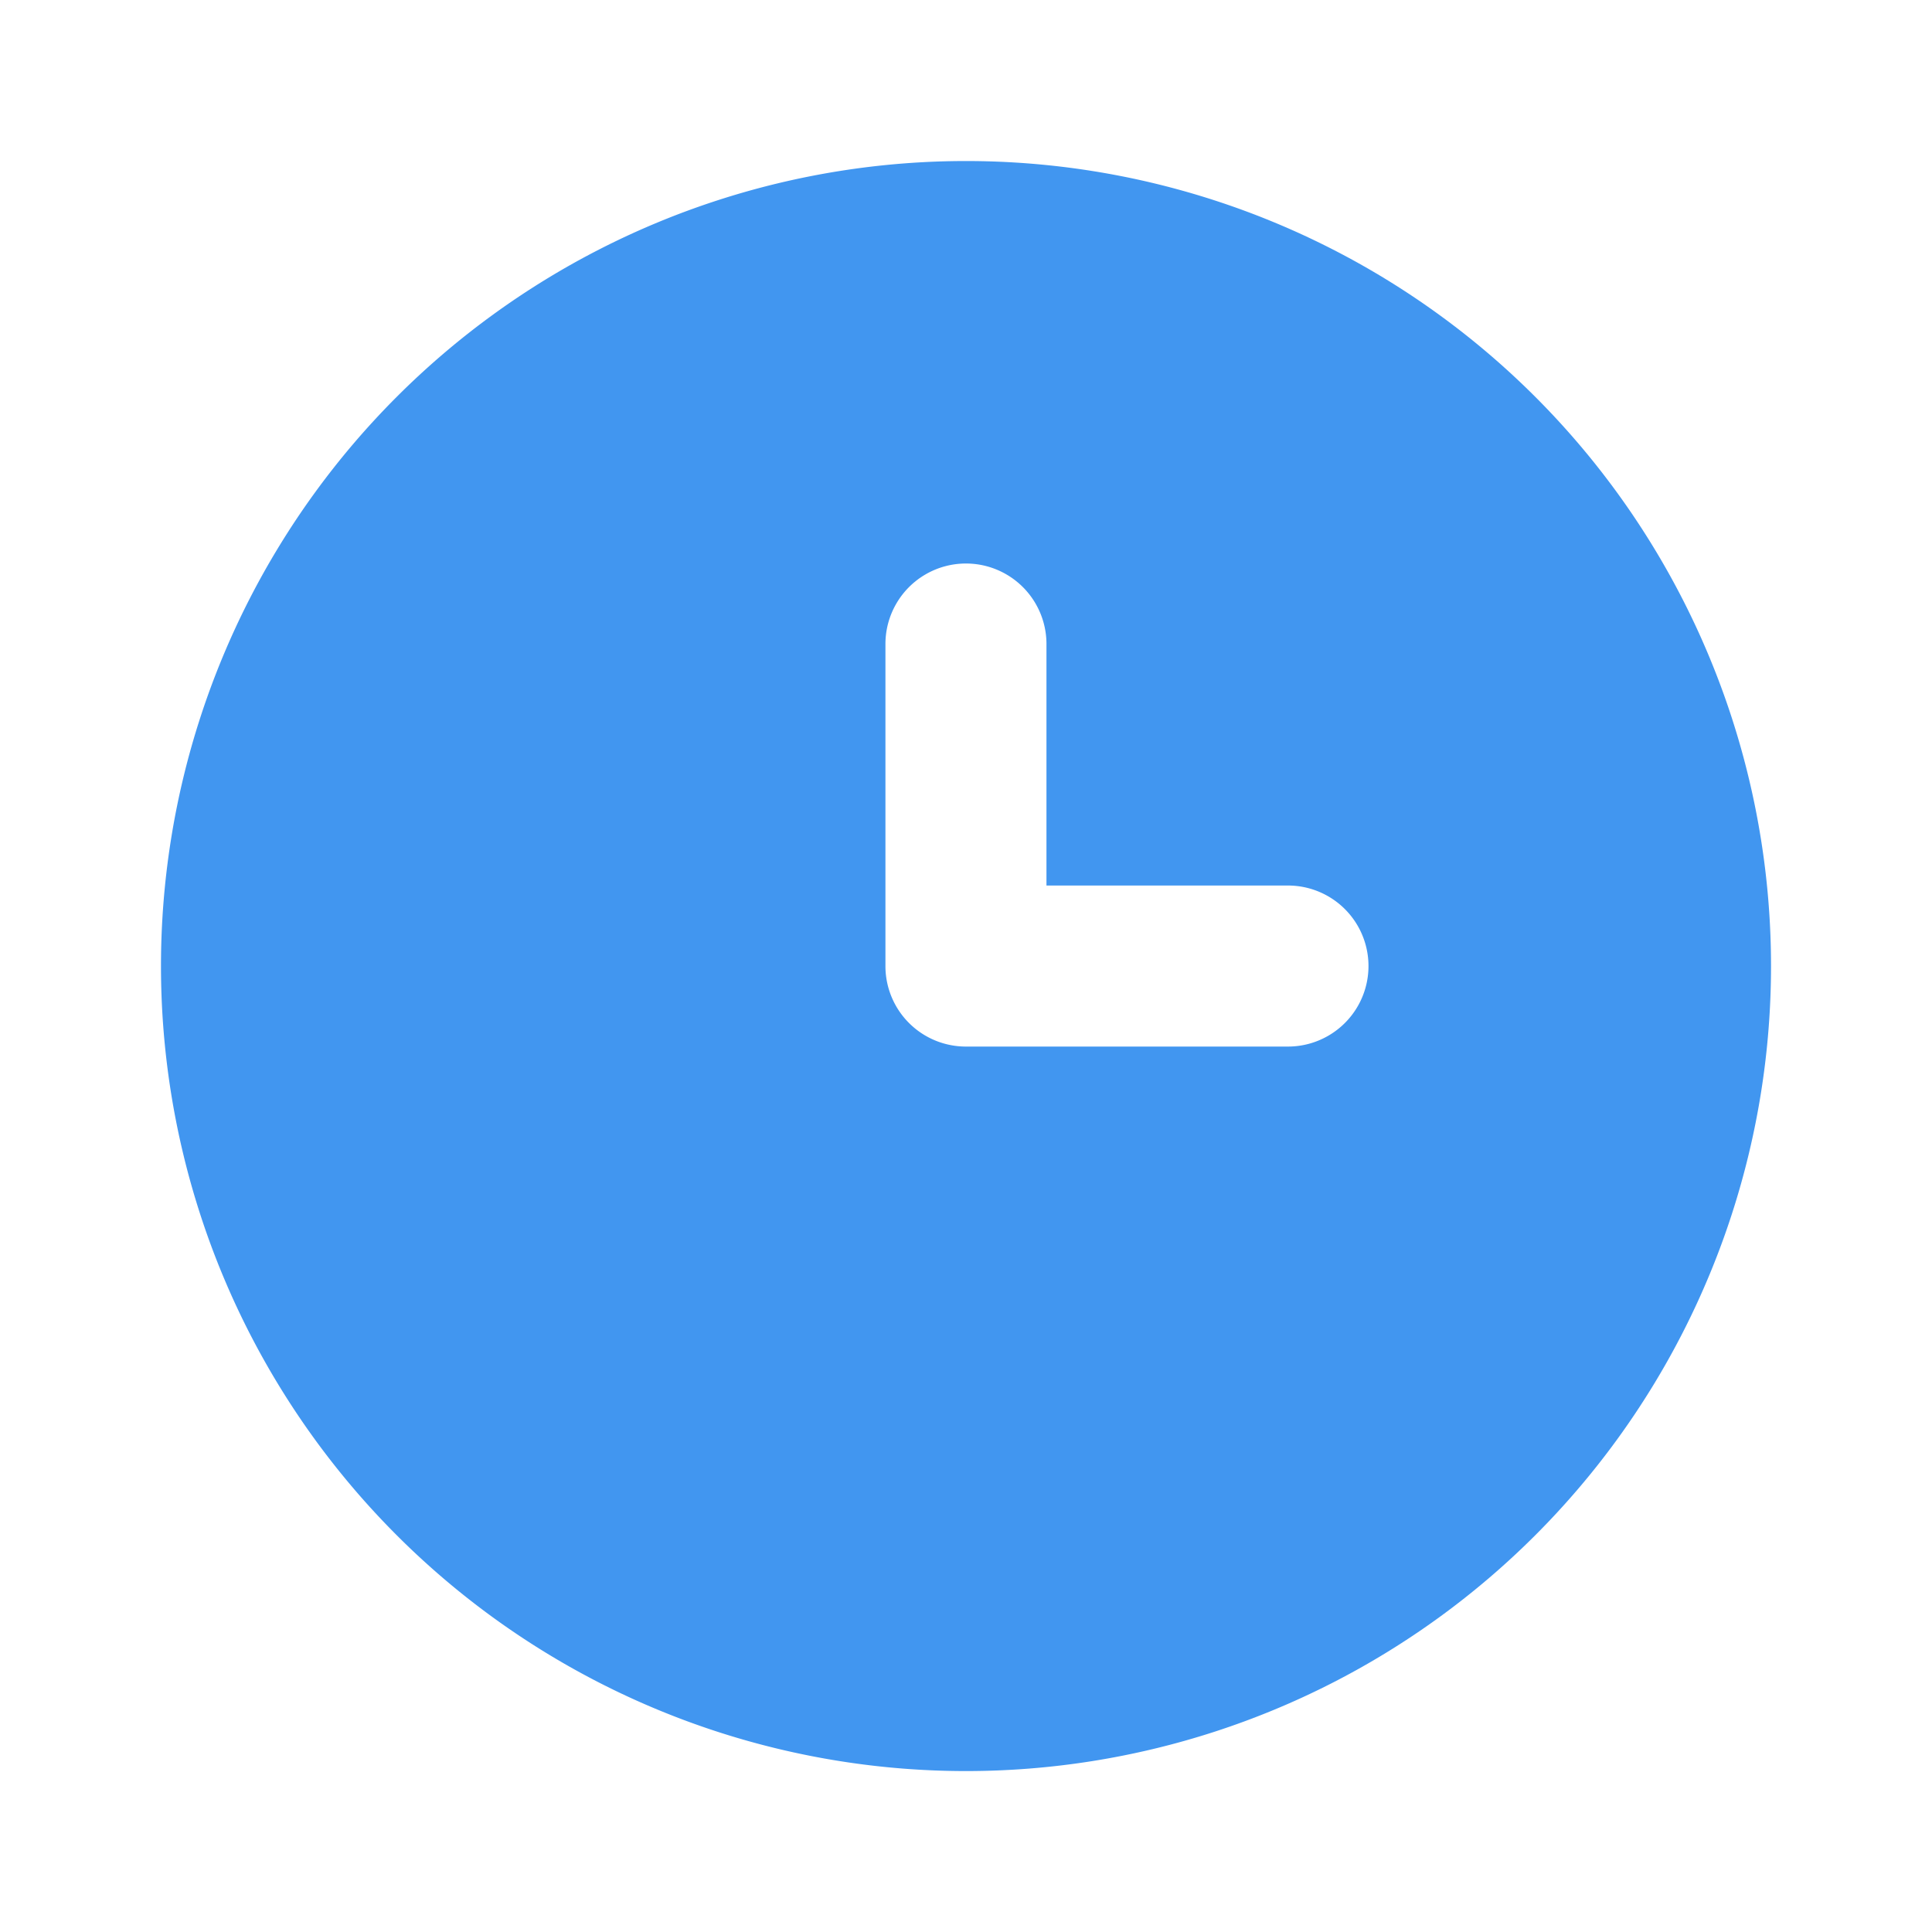 <svg width="20" height="20" fill="none" xmlns="http://www.w3.org/2000/svg"><path d="M10 1.667a8.333 8.333 0 100 16.667 8.333 8.333 0 000-16.667zm3.333 9.167H9.999A.833.833 0 019.166 10V6.667a.833.833 0 011.667 0v2.5h2.5a.833.833 0 110 1.667z" fill="#4196F0"/></svg>